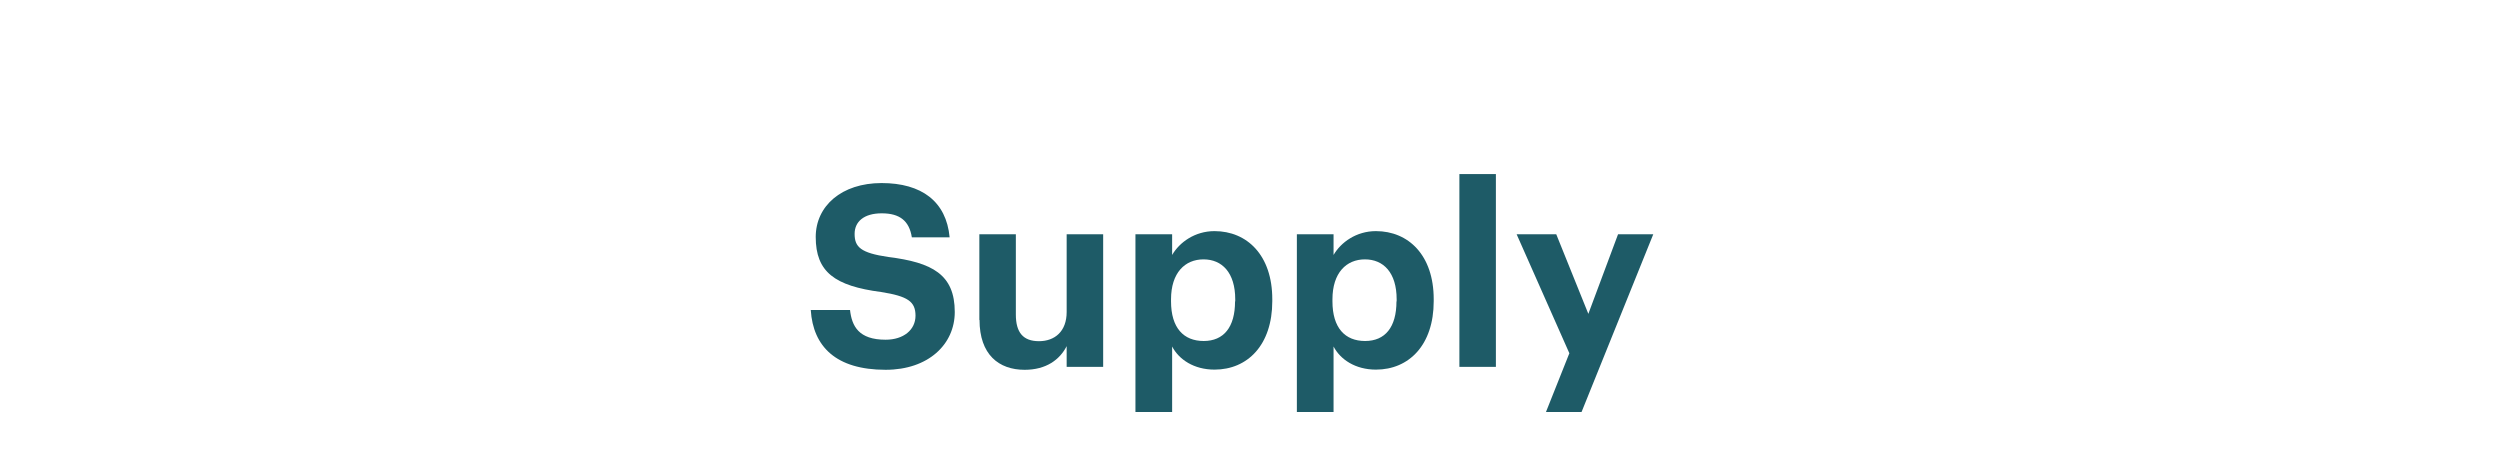 <?xml version="1.0" encoding="UTF-8"?>
<svg id="_Слой_2" data-name=" Слой 2" xmlns="http://www.w3.org/2000/svg" viewBox="0 0 136.29 25.13">
  <defs>
    <style>
      .cls-1 {
        fill: #1e5b67;
      }
    </style>
  </defs>
  <path class="cls-1" d="M44.2,16.9h2.14c.1.88.47,1.62,1.94,1.62.98,0,1.63-.54,1.63-1.31s-.42-1.06-1.87-1.29c-2.53-.33-3.57-1.09-3.57-3,0-1.69,1.41-2.94,3.59-2.94s3.53,1,3.71,2.96h-2.06c-.14-.9-.66-1.31-1.64-1.31s-1.48.46-1.48,1.12c0,.71.32,1.04,1.84,1.26,2.39.3,3.62.95,3.62,3,0,1.76-1.44,3.15-3.77,3.15-2.71,0-3.95-1.27-4.08-3.25h0Z"/>
  <path class="cls-1" d="M53.39,17.43v-4.66h1.99v4.38c0,.98.4,1.45,1.26,1.45s1.51-.53,1.51-1.59v-4.24h1.99v7.23h-1.99v-1.13c-.37.73-1.11,1.29-2.29,1.29-1.41,0-2.46-.83-2.46-2.72h-.01Z"/>
  <path class="cls-1" d="M61.9,12.77h2v1.13c.4-.69,1.24-1.3,2.31-1.3,1.77,0,3.15,1.31,3.15,3.71v.11c0,2.39-1.35,3.73-3.15,3.73-1.12,0-1.94-.55-2.31-1.26v3.57h-2v-9.69ZM67.34,16.43v-.11c0-1.46-.72-2.18-1.73-2.18s-1.77.73-1.77,2.18v.11c0,1.45.69,2.16,1.78,2.16s1.71-.75,1.71-2.16h.01Z"/>
  <path class="cls-1" d="M70.7,12.77h2v1.13c.4-.69,1.24-1.3,2.31-1.3,1.77,0,3.15,1.31,3.15,3.71v.11c0,2.39-1.35,3.73-3.15,3.73-1.12,0-1.94-.55-2.31-1.26v3.57h-2v-9.69ZM76.14,16.43v-.11c0-1.46-.72-2.18-1.73-2.18s-1.77.73-1.77,2.18v.11c0,1.45.69,2.16,1.78,2.16s1.71-.75,1.71-2.16h.01Z"/>
  <path class="cls-1" d="M79.56,9.49h1.99v10.51h-1.99s0-10.51,0-10.51Z"/>
  <path class="cls-1" d="M85.56,19.27l-2.88-6.5h2.16l1.75,4.34,1.62-4.34h1.92l-3.91,9.69h-1.94l1.27-3.19h.01Z"/>
</svg>
